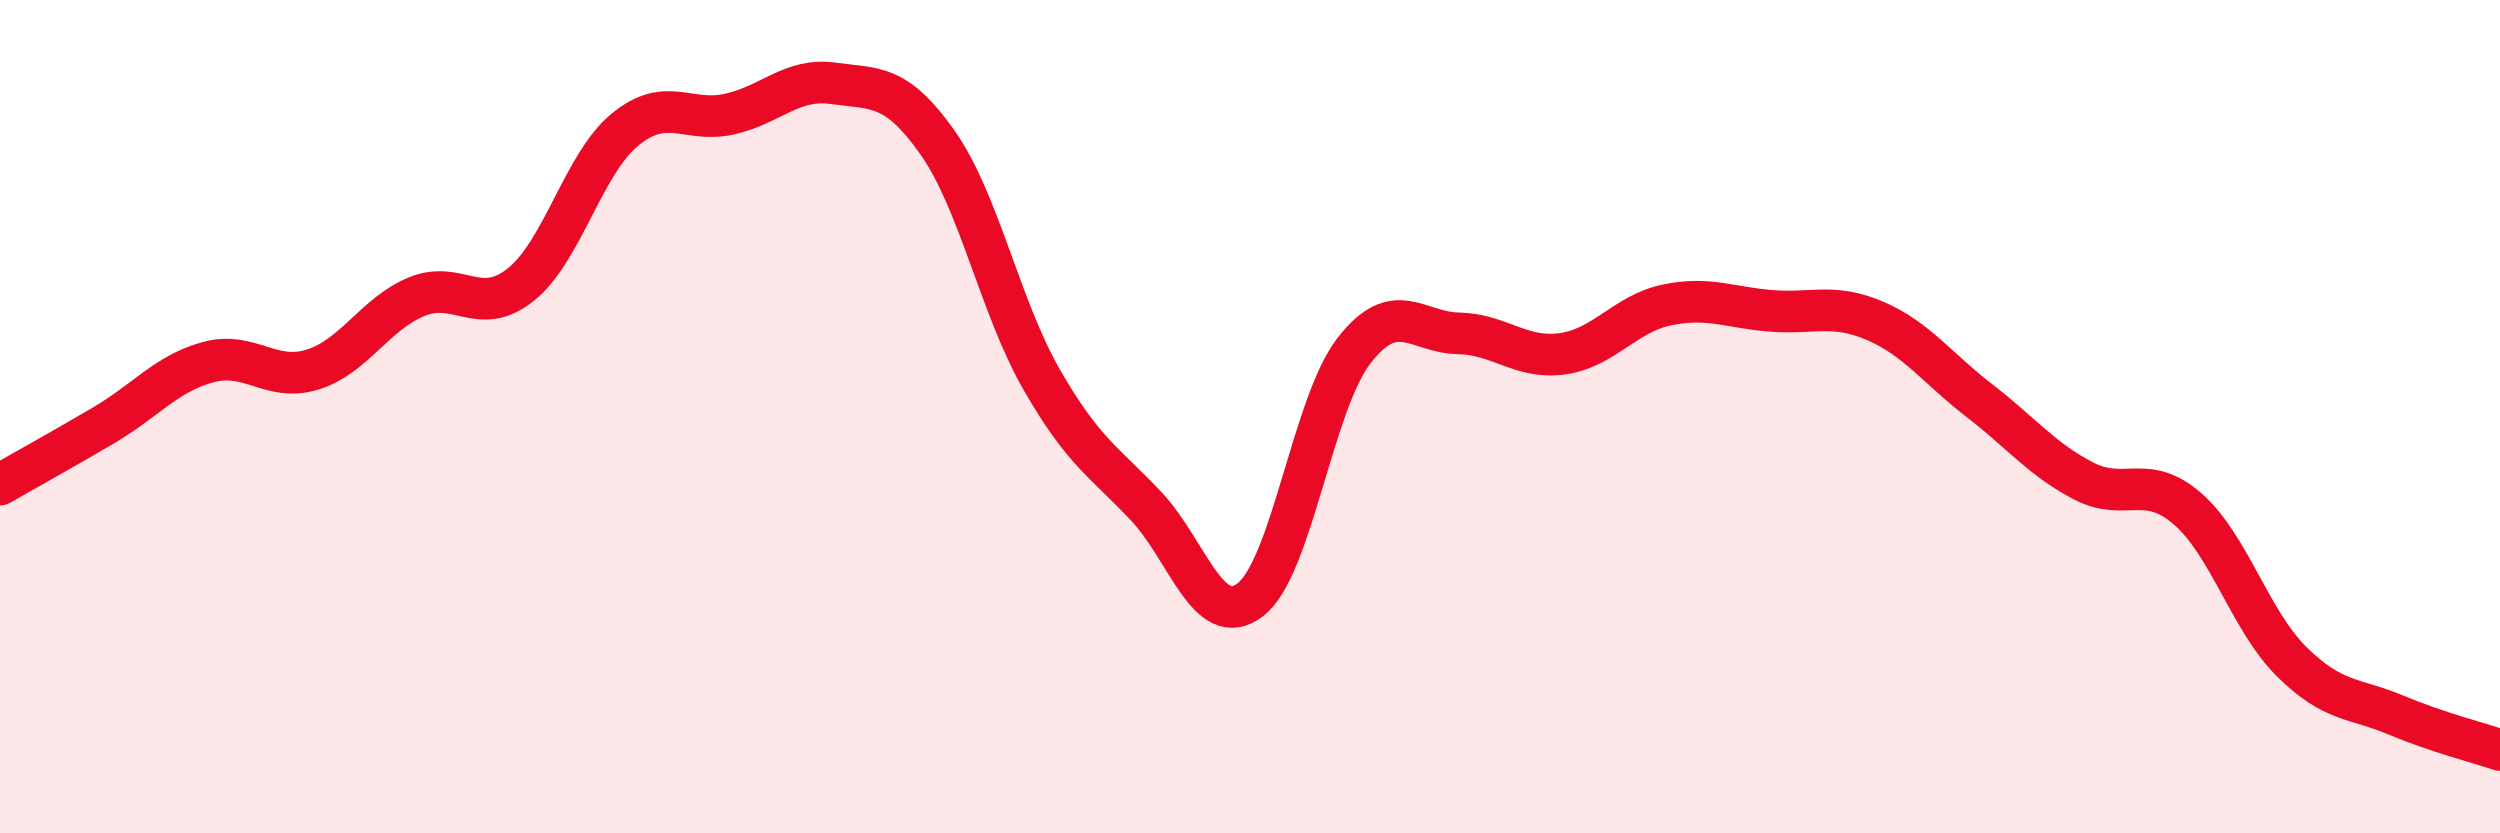 
    <svg width="60" height="20" viewBox="0 0 60 20" xmlns="http://www.w3.org/2000/svg">
      <path
        d="M 0,11.63 C 0.5,11.34 1.5,10.79 2.5,10.2 C 3.5,9.61 4,8.96 5,8.69 C 6,8.42 6.5,9.18 7.5,8.87 C 8.5,8.56 9,7.53 10,7.12 C 11,6.71 11.5,7.63 12.5,6.83 C 13.5,6.03 14,3.93 15,3.11 C 16,2.29 16.5,2.96 17.5,2.74 C 18.5,2.52 19,1.86 20,2 C 21,2.14 21.5,2 22.5,3.42 C 23.5,4.84 24,7.37 25,9.11 C 26,10.85 26.5,11.08 27.5,12.14 C 28.5,13.2 29,15.15 30,14.4 C 31,13.65 31.5,9.69 32.5,8.41 C 33.5,7.13 34,7.98 35,8 C 36,8.02 36.5,8.63 37.5,8.49 C 38.5,8.35 39,7.53 40,7.32 C 41,7.11 41.5,7.38 42.5,7.46 C 43.5,7.54 44,7.27 45,7.7 C 46,8.13 46.5,8.84 47.5,9.61 C 48.5,10.38 49,11.02 50,11.54 C 51,12.06 51.5,11.34 52.5,12.21 C 53.5,13.08 54,14.89 55,15.88 C 56,16.87 56.5,16.74 57.5,17.16 C 58.5,17.58 59.5,17.83 60,18L60 20L0 20Z"
        fill="#EB0A25"
        opacity="0.1"
        stroke-linecap="round"
        stroke-linejoin="round"
      />
      <path
        d="M 0,11.63 C 0.5,11.34 1.5,10.79 2.5,10.2 C 3.5,9.61 4,8.96 5,8.69 C 6,8.42 6.5,9.18 7.5,8.87 C 8.5,8.56 9,7.53 10,7.12 C 11,6.71 11.5,7.63 12.5,6.83 C 13.5,6.03 14,3.93 15,3.11 C 16,2.29 16.5,2.96 17.5,2.74 C 18.5,2.52 19,1.86 20,2 C 21,2.14 21.5,2 22.5,3.42 C 23.5,4.84 24,7.37 25,9.11 C 26,10.85 26.5,11.08 27.5,12.14 C 28.5,13.2 29,15.15 30,14.4 C 31,13.65 31.5,9.69 32.5,8.41 C 33.5,7.13 34,7.98 35,8 C 36,8.02 36.5,8.63 37.5,8.49 C 38.5,8.35 39,7.53 40,7.32 C 41,7.11 41.5,7.38 42.5,7.46 C 43.5,7.54 44,7.27 45,7.7 C 46,8.13 46.5,8.84 47.5,9.61 C 48.5,10.38 49,11.02 50,11.54 C 51,12.06 51.5,11.34 52.5,12.21 C 53.5,13.08 54,14.89 55,15.88 C 56,16.87 56.5,16.74 57.5,17.16 C 58.5,17.58 59.5,17.83 60,18"
        stroke="#EB0A25"
        stroke-width="1"
        fill="none"
        stroke-linecap="round"
        stroke-linejoin="round"
      />
    </svg>
  